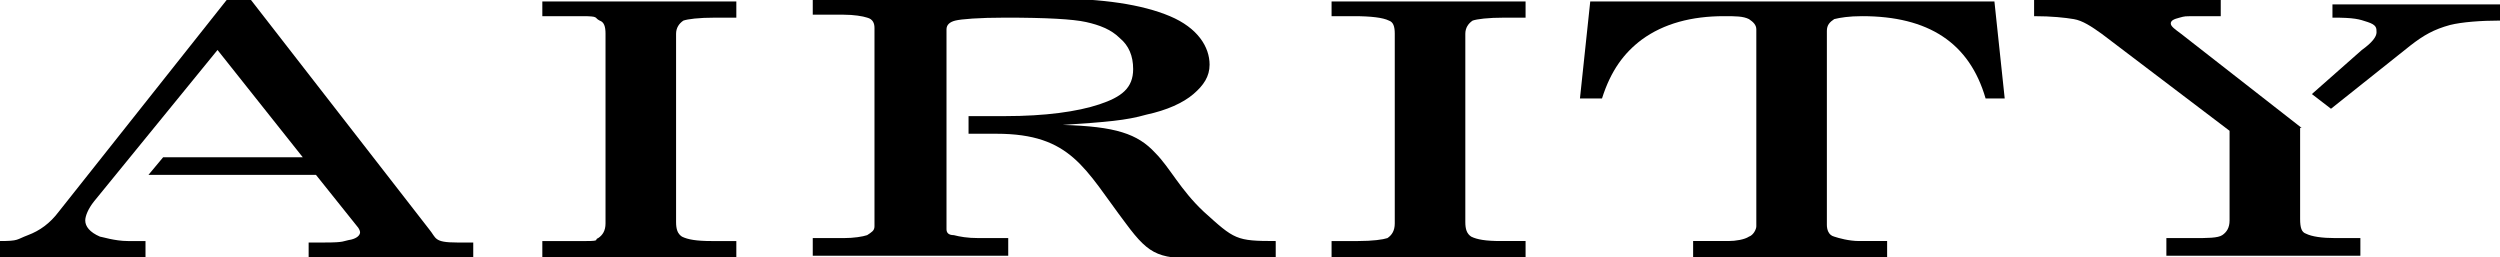 <?xml version="1.0" encoding="utf-8"?>
<!-- Generator: Adobe Illustrator 26.0.2, SVG Export Plug-In . SVG Version: 6.00 Build 0)  -->
<svg version="1.1" id="Ebene_1" xmlns="http://www.w3.org/2000/svg" xmlns:xlink="http://www.w3.org/1999/xlink" x="0px" y="0px"
	 viewBox="0 0 170.1 17.5" style="enable-background:new 0 0 170.1 17.5;" xml:space="preserve">
<g>
	<path d="M108.2,0.1h27.5l0.7,6.6h-1.3c-1.1-3.8-3.9-5.6-8.4-5.6c-0.9,0-1.5,0.1-1.9,0.2c-0.3,0.2-0.5,0.4-0.5,0.8v13.2
		c0,0.3,0.1,0.7,0.5,0.8c0.3,0.1,1,0.3,1.7,0.3h1.9v1.2h-13.2v-1.2h2.4c0.5,0,1.1-0.1,1.4-0.3c0.3-0.1,0.5-0.5,0.5-0.7V2
		c0-0.3-0.2-0.5-0.5-0.7c-0.4-0.2-0.9-0.2-1.7-0.2c-2.2,0-4.1,0.5-5.6,1.6c-1.2,0.9-2.1,2.1-2.7,4h-1.5L108.2,0.1L108.2,0.1z"/>
	<path d="M36.9,0.1h13.2v1.1h-1.4c-1.2,0-1.9,0.1-2.2,0.2C46.2,1.6,46,1.9,46,2.3v12.8c0,0.5,0.1,0.8,0.4,1c0.4,0.2,1,0.3,2,0.3h1.7
		v1.2H36.9v-1.2h3c1,0,0.5-0.1,0.8-0.2c0.3-0.2,0.5-0.5,0.5-1V2.3c0-0.5-0.1-0.8-0.4-0.9c-0.4-0.2,0-0.3-1.2-0.3h-2.7L36.9,0.1
		L36.9,0.1z"/>
	<path d="M156.6,8.7l-8.2-6.4c-0.4-0.3-0.7-0.5-0.7-0.7s0.2-0.3,0.6-0.4c0.4-0.1,0.2-0.1,1.4-0.1h1.4V0h-12.7v1.1
		c1.2,0,2.1,0.1,2.7,0.2c0.6,0.1,1.2,0.5,1.9,1l8.7,6.6V15c0,0.5-0.2,0.8-0.5,1s-1,0.2-2,0.2h-1.8v1.2h13.2v-1.2h-1.7
		c-0.9,0-1.6-0.1-2-0.3c-0.3-0.1-0.4-0.4-0.4-1V8.7H156.6z"/>
	<path d="M90.6,0.1h13.2v1.1h-1.4c-1.2,0-1.9,0.1-2.2,0.2c-0.3,0.2-0.5,0.5-0.5,0.9v12.8c0,0.5,0.1,0.8,0.4,1c0.4,0.2,1,0.3,2,0.3
		h1.7v1.2H90.6v-1.2h1.8c1,0,1.7-0.1,2-0.2c0.3-0.2,0.5-0.5,0.5-1V2.3c0-0.5-0.1-0.8-0.4-0.9c-0.4-0.2-1.2-0.3-2.4-0.3h-1.5V0.1
		L90.6,0.1z"/>
	<path d="M158.7,0.1v1.1c1.5,0,1.8,0.1,2.4,0.3c0.6,0.2,0.6,0.4,0.6,0.7c0,0.3-0.3,0.7-1,1.2l-3.4,3l1.3,1l5.4-4.3
		c0.9-0.7,1.6-1.1,2.7-1.4c0.8-0.2,2.1-0.3,3.4-0.3V0.3h-11.4V0.1z"/>
	<path d="M6.4,13.7c-0.4,0.5-0.6,1-0.6,1.3c0,0.4,0.3,0.8,1,1.1c0.1,0,1,0.3,1.9,0.3h1.2v1.2H0v-1.2c1.3,0,1.1-0.1,1.9-0.4
		s1.5-0.8,2.1-1.6L15.5-0.1H17l12.2,15.7c0.5,0.6,0.3,0.9,1.9,0.9h1.1v1.2H21v-1.2h1.1c1.4,0,1.2-0.1,1.8-0.2
		c0.4-0.1,0.6-0.3,0.6-0.5c0-0.1-0.1-0.3-0.2-0.4l-2.8-3.5H10.1l1-1.2h9.5l-5.8-7.3L6.4,13.7L6.4,13.7z"/>
	<path d="M64.4,15.6V2c0-0.3,0.2-0.5,0.6-0.6s1.6-0.2,3.4-0.2c2.8,0,4.6,0.1,5.5,0.3s1.7,0.5,2.3,1.1c0.6,0.5,0.9,1.2,0.9,2.1
		c0,1.3-0.8,1.9-2.3,2.4s-3.7,0.8-6.4,0.8h-2.5v1.2h1.9c5.1,0,6,2.4,8.8,6.1c1.7,2.3,2.3,2.4,5.5,2.4c0.2,0,4.5,0,4.7,0v-1.2
		c-2.7,0-2.8-0.1-4.9-2c-1.6-1.5-2.3-3-3.3-4c-1.2-1.3-2.7-1.8-6.3-1.9c3-0.2,4.3-0.3,5.7-0.7c1.4-0.3,2.5-0.8,3.2-1.4
		s1.1-1.2,1.1-2c0-1.2-0.8-2.5-2.7-3.3c-1.9-0.8-4.6-1.2-8-1.2H55.3V1h2.1c0.7,0,1.3,0.1,1.6,0.2c0.4,0.1,0.5,0.4,0.5,0.7v13.5
		c0,0.3-0.2,0.4-0.5,0.6c-0.3,0.1-0.9,0.2-1.6,0.2h-2.1v1.2h13.3v-1.2h-2c-0.8,0-1.3-0.1-1.7-0.2C64.5,16,64.4,15.8,64.4,15.6"/>
</g>
</svg>
